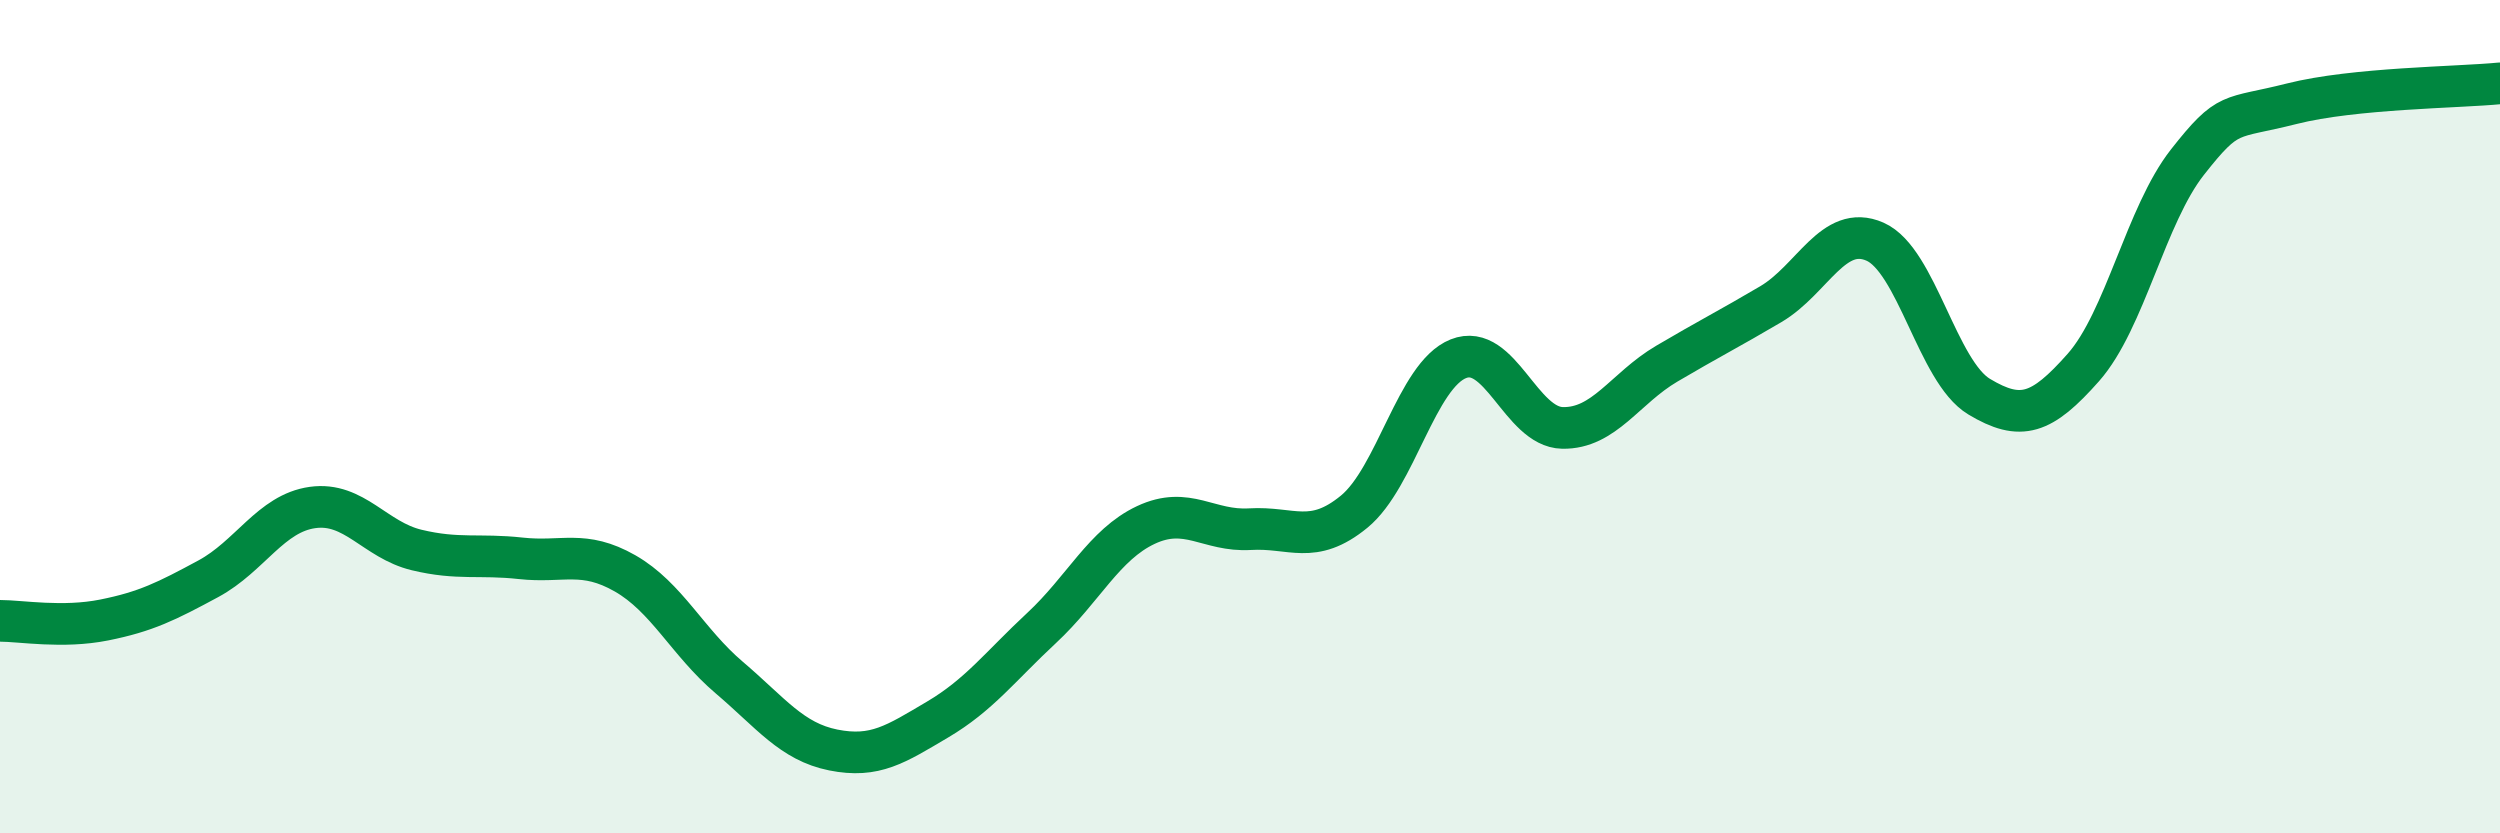 
    <svg width="60" height="20" viewBox="0 0 60 20" xmlns="http://www.w3.org/2000/svg">
      <path
        d="M 0,14.9 C 0.5,14.9 1.5,15.08 2.5,14.88 C 3.5,14.68 4,14.43 5,13.89 C 6,13.35 6.5,12.32 7.5,12.18 C 8.5,12.04 9,12.96 10,13.2 C 11,13.44 11.5,13.29 12.5,13.4 C 13.5,13.51 14,13.19 15,13.76 C 16,14.33 16.5,15.41 17.5,16.26 C 18.5,17.11 19,17.8 20,18 C 21,18.2 21.5,17.86 22.5,17.27 C 23.5,16.68 24,16 25,15.07 C 26,14.14 26.5,13.07 27.5,12.6 C 28.5,12.13 29,12.76 30,12.7 C 31,12.64 31.5,13.1 32.5,12.28 C 33.5,11.46 34,9.01 35,8.61 C 36,8.21 36.5,10.25 37.5,10.27 C 38.5,10.29 39,9.32 40,8.73 C 41,8.14 41.5,7.89 42.5,7.3 C 43.5,6.71 44,5.36 45,5.8 C 46,6.24 46.5,8.92 47.5,9.52 C 48.5,10.12 49,9.95 50,8.82 C 51,7.69 51.5,5.16 52.5,3.89 C 53.5,2.62 53.5,2.87 55,2.49 C 56.5,2.11 59,2.1 60,2L60 20L0 20Z"
        fill="#008740"
        opacity="0.1"
        stroke-linecap="round"
        stroke-linejoin="round"
      />
      <path
        d="M 0,14.9 C 0.5,14.9 1.5,15.08 2.5,14.88 C 3.5,14.68 4,14.43 5,13.89 C 6,13.35 6.5,12.32 7.5,12.18 C 8.5,12.04 9,12.96 10,13.2 C 11,13.44 11.5,13.29 12.5,13.4 C 13.5,13.51 14,13.19 15,13.76 C 16,14.33 16.5,15.41 17.5,16.26 C 18.5,17.11 19,17.8 20,18 C 21,18.2 21.5,17.86 22.5,17.27 C 23.5,16.68 24,16 25,15.07 C 26,14.14 26.5,13.07 27.5,12.6 C 28.5,12.13 29,12.76 30,12.7 C 31,12.64 31.5,13.1 32.5,12.28 C 33.5,11.46 34,9.01 35,8.61 C 36,8.21 36.5,10.25 37.5,10.27 C 38.5,10.29 39,9.32 40,8.73 C 41,8.14 41.5,7.89 42.5,7.3 C 43.5,6.71 44,5.36 45,5.8 C 46,6.24 46.5,8.92 47.5,9.52 C 48.5,10.12 49,9.95 50,8.82 C 51,7.69 51.5,5.16 52.5,3.89 C 53.5,2.62 53.5,2.87 55,2.49 C 56.5,2.11 59,2.1 60,2"
        stroke="#008740"
        stroke-width="1"
        fill="none"
        stroke-linecap="round"
        stroke-linejoin="round"
      />
    </svg>
  